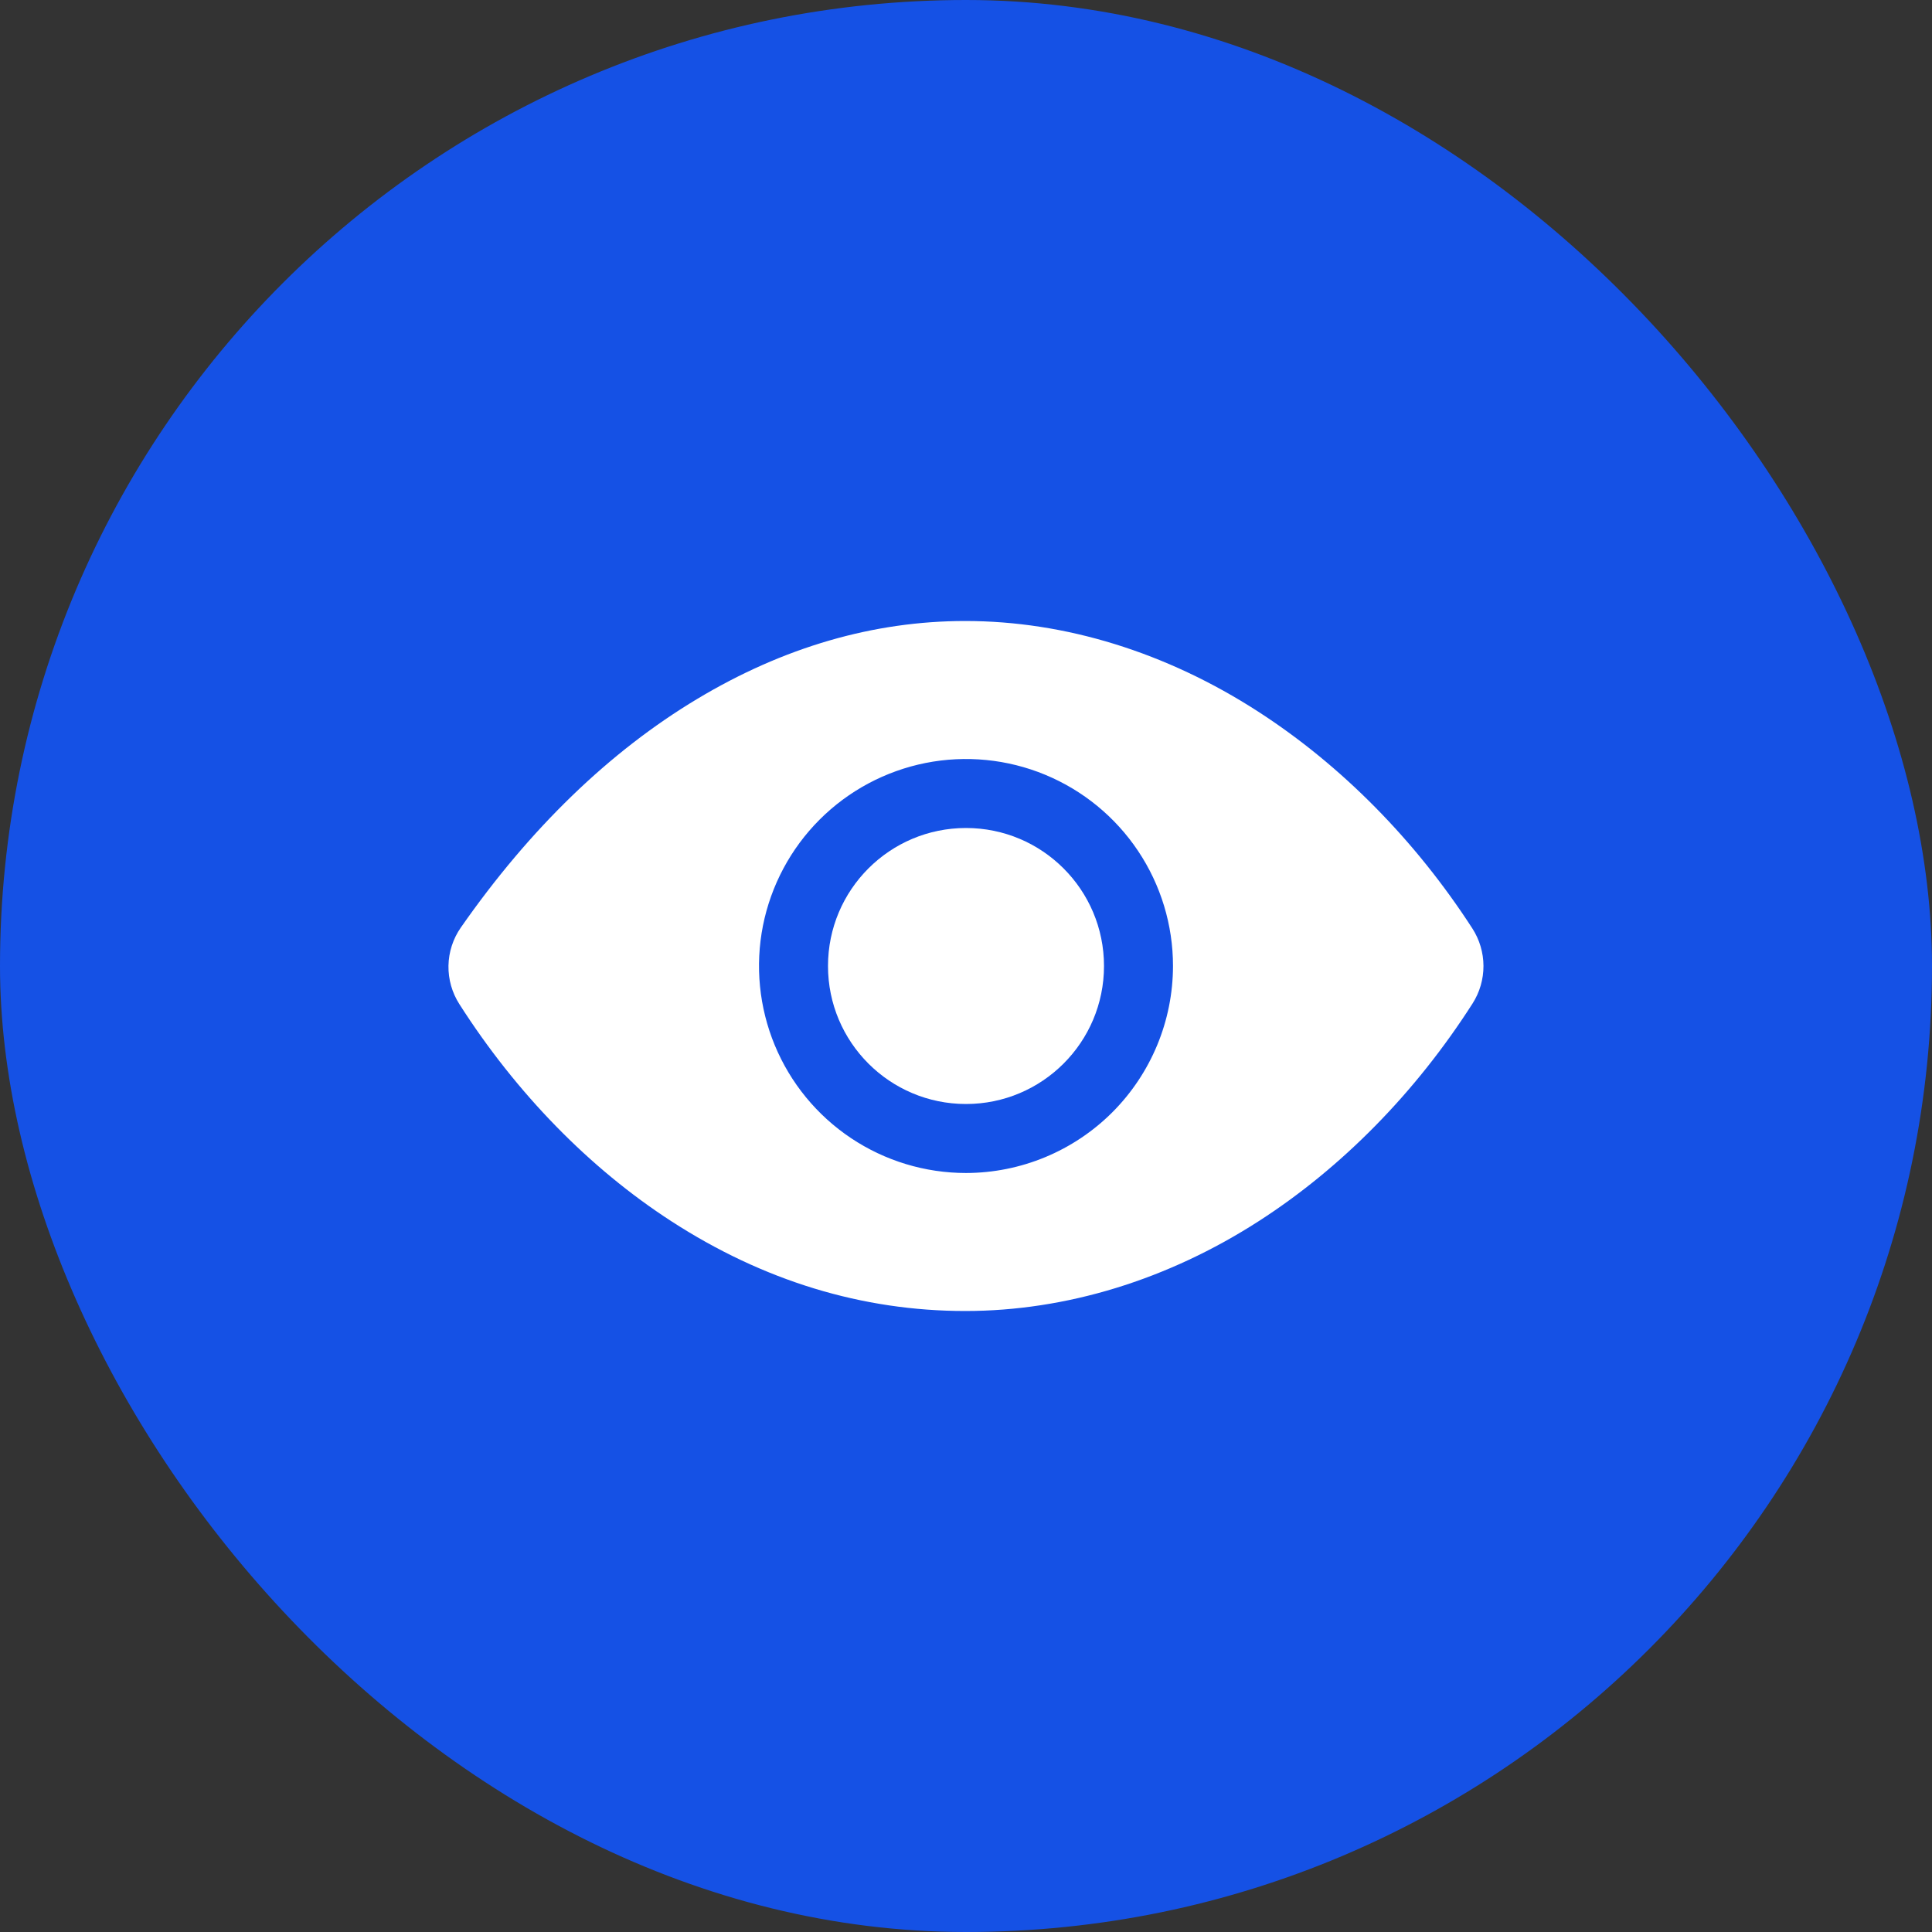 <svg width="56" height="56" viewBox="0 0 56 56" fill="none" xmlns="http://www.w3.org/2000/svg">
<rect x="0" y="0" width="56" height="56" fill="#333333" stroke="none"/>
<rect width="56" height="56" rx="28" fill="#1551E5"/>
<path d="M28 32C30.209 32 32 30.209 32 28C32 25.791 30.209 24 28 24C25.791 24 24 25.791 24 28C24 30.209 25.791 32 28 32Z" fill="white"/>
<path d="M42.678 26.913C41.024 24.355 38.878 22.183 36.473 20.629C33.812 18.909 30.875 18 27.979 18C25.321 18 22.708 18.759 20.212 20.257C17.666 21.784 15.36 24.014 13.357 26.886C13.131 27.211 13.006 27.595 12.999 27.991C12.992 28.386 13.103 28.775 13.317 29.108C14.967 31.691 17.092 33.866 19.459 35.398C22.125 37.125 24.994 38 27.979 38C30.898 38 33.842 37.098 36.491 35.392C38.895 33.844 41.036 31.664 42.684 29.085C42.891 28.76 43 28.383 42.999 27.998C42.998 27.613 42.886 27.236 42.678 26.913ZM28 34C26.813 34 25.653 33.648 24.667 32.989C23.68 32.33 22.911 31.392 22.457 30.296C22.003 29.2 21.884 27.993 22.115 26.829C22.347 25.666 22.918 24.596 23.757 23.757C24.596 22.918 25.666 22.347 26.829 22.115C27.993 21.884 29.2 22.003 30.296 22.457C31.392 22.911 32.33 23.68 32.989 24.667C33.648 25.653 34 26.813 34 28C33.998 29.591 33.365 31.116 32.241 32.241C31.116 33.365 29.591 33.998 28 34Z" fill="white"/>
</svg>
